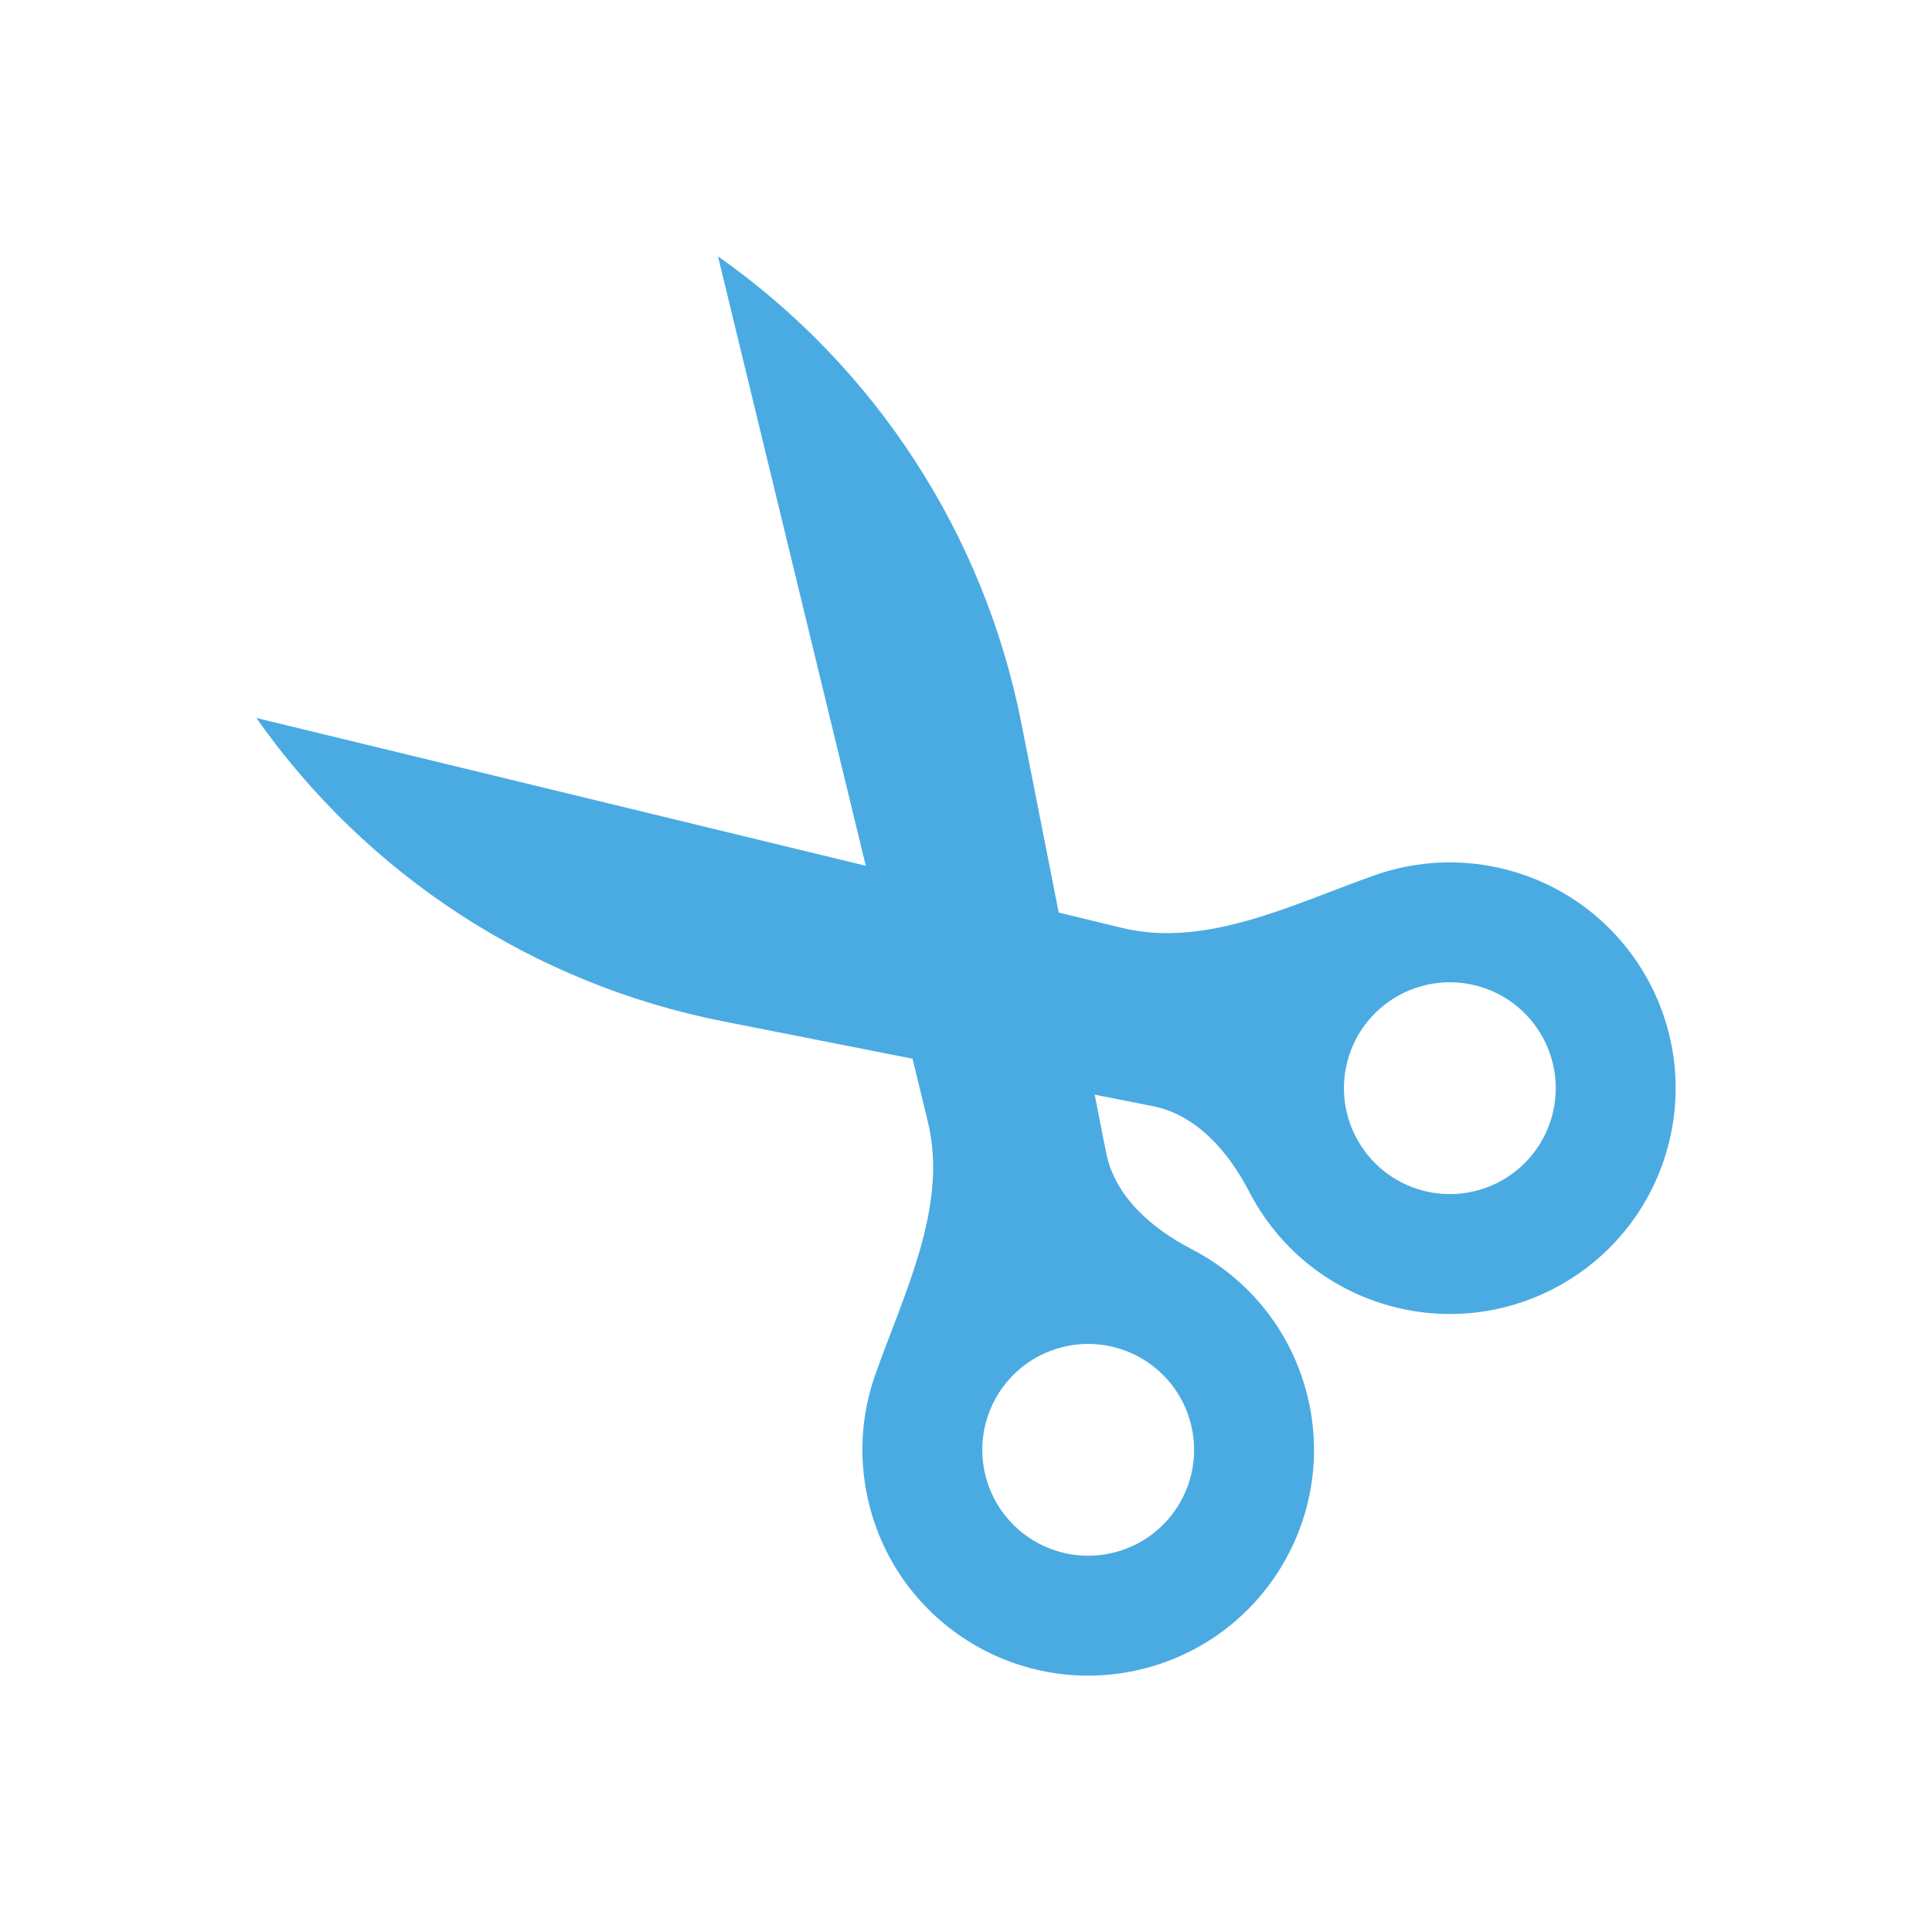 <svg width="130" height="130" viewBox="0 0 130 130" fill="none" xmlns="http://www.w3.org/2000/svg">
<path fill-rule="evenodd" clip-rule="evenodd" d="M48.646 68.721C35.942 66.214 24.696 58.903 17.249 48.311L75.503 62.438C81.184 63.816 87.01 60.828 92.525 58.886C95.314 57.905 98.417 57.725 101.488 58.548C109.592 60.72 114.401 69.049 112.23 77.153C110.059 85.257 101.729 90.067 93.625 87.895C89.33 86.745 85.961 83.864 84.065 80.204C82.669 77.51 80.528 75.013 77.551 74.425L48.646 68.721ZM95.712 80.104C99.513 81.122 103.42 78.866 104.439 75.066C105.457 71.264 103.202 67.358 99.401 66.339C95.6 65.321 91.693 67.576 90.674 71.377C89.656 75.178 91.912 79.085 95.712 80.104Z" fill="#4AABE2"/>
<path fill-rule="evenodd" clip-rule="evenodd" d="M68.722 48.645C66.215 35.942 58.904 24.696 48.312 17.249L62.438 75.502C63.816 81.184 60.828 87.01 58.887 92.525C57.905 95.313 57.726 98.417 58.549 101.488C60.72 109.592 69.05 114.401 77.154 112.23C85.258 110.058 90.067 101.728 87.896 93.624C86.745 89.33 83.865 85.96 80.205 84.065C77.51 82.669 75.014 80.528 74.426 77.55L68.722 48.645ZM80.104 95.712C81.123 99.513 78.867 103.42 75.066 104.438C71.265 105.457 67.358 103.201 66.34 99.4C65.321 95.599 67.577 91.692 71.378 90.674C75.179 89.656 79.086 91.911 80.104 95.712Z" fill="#4AABE2"/>
</svg>

